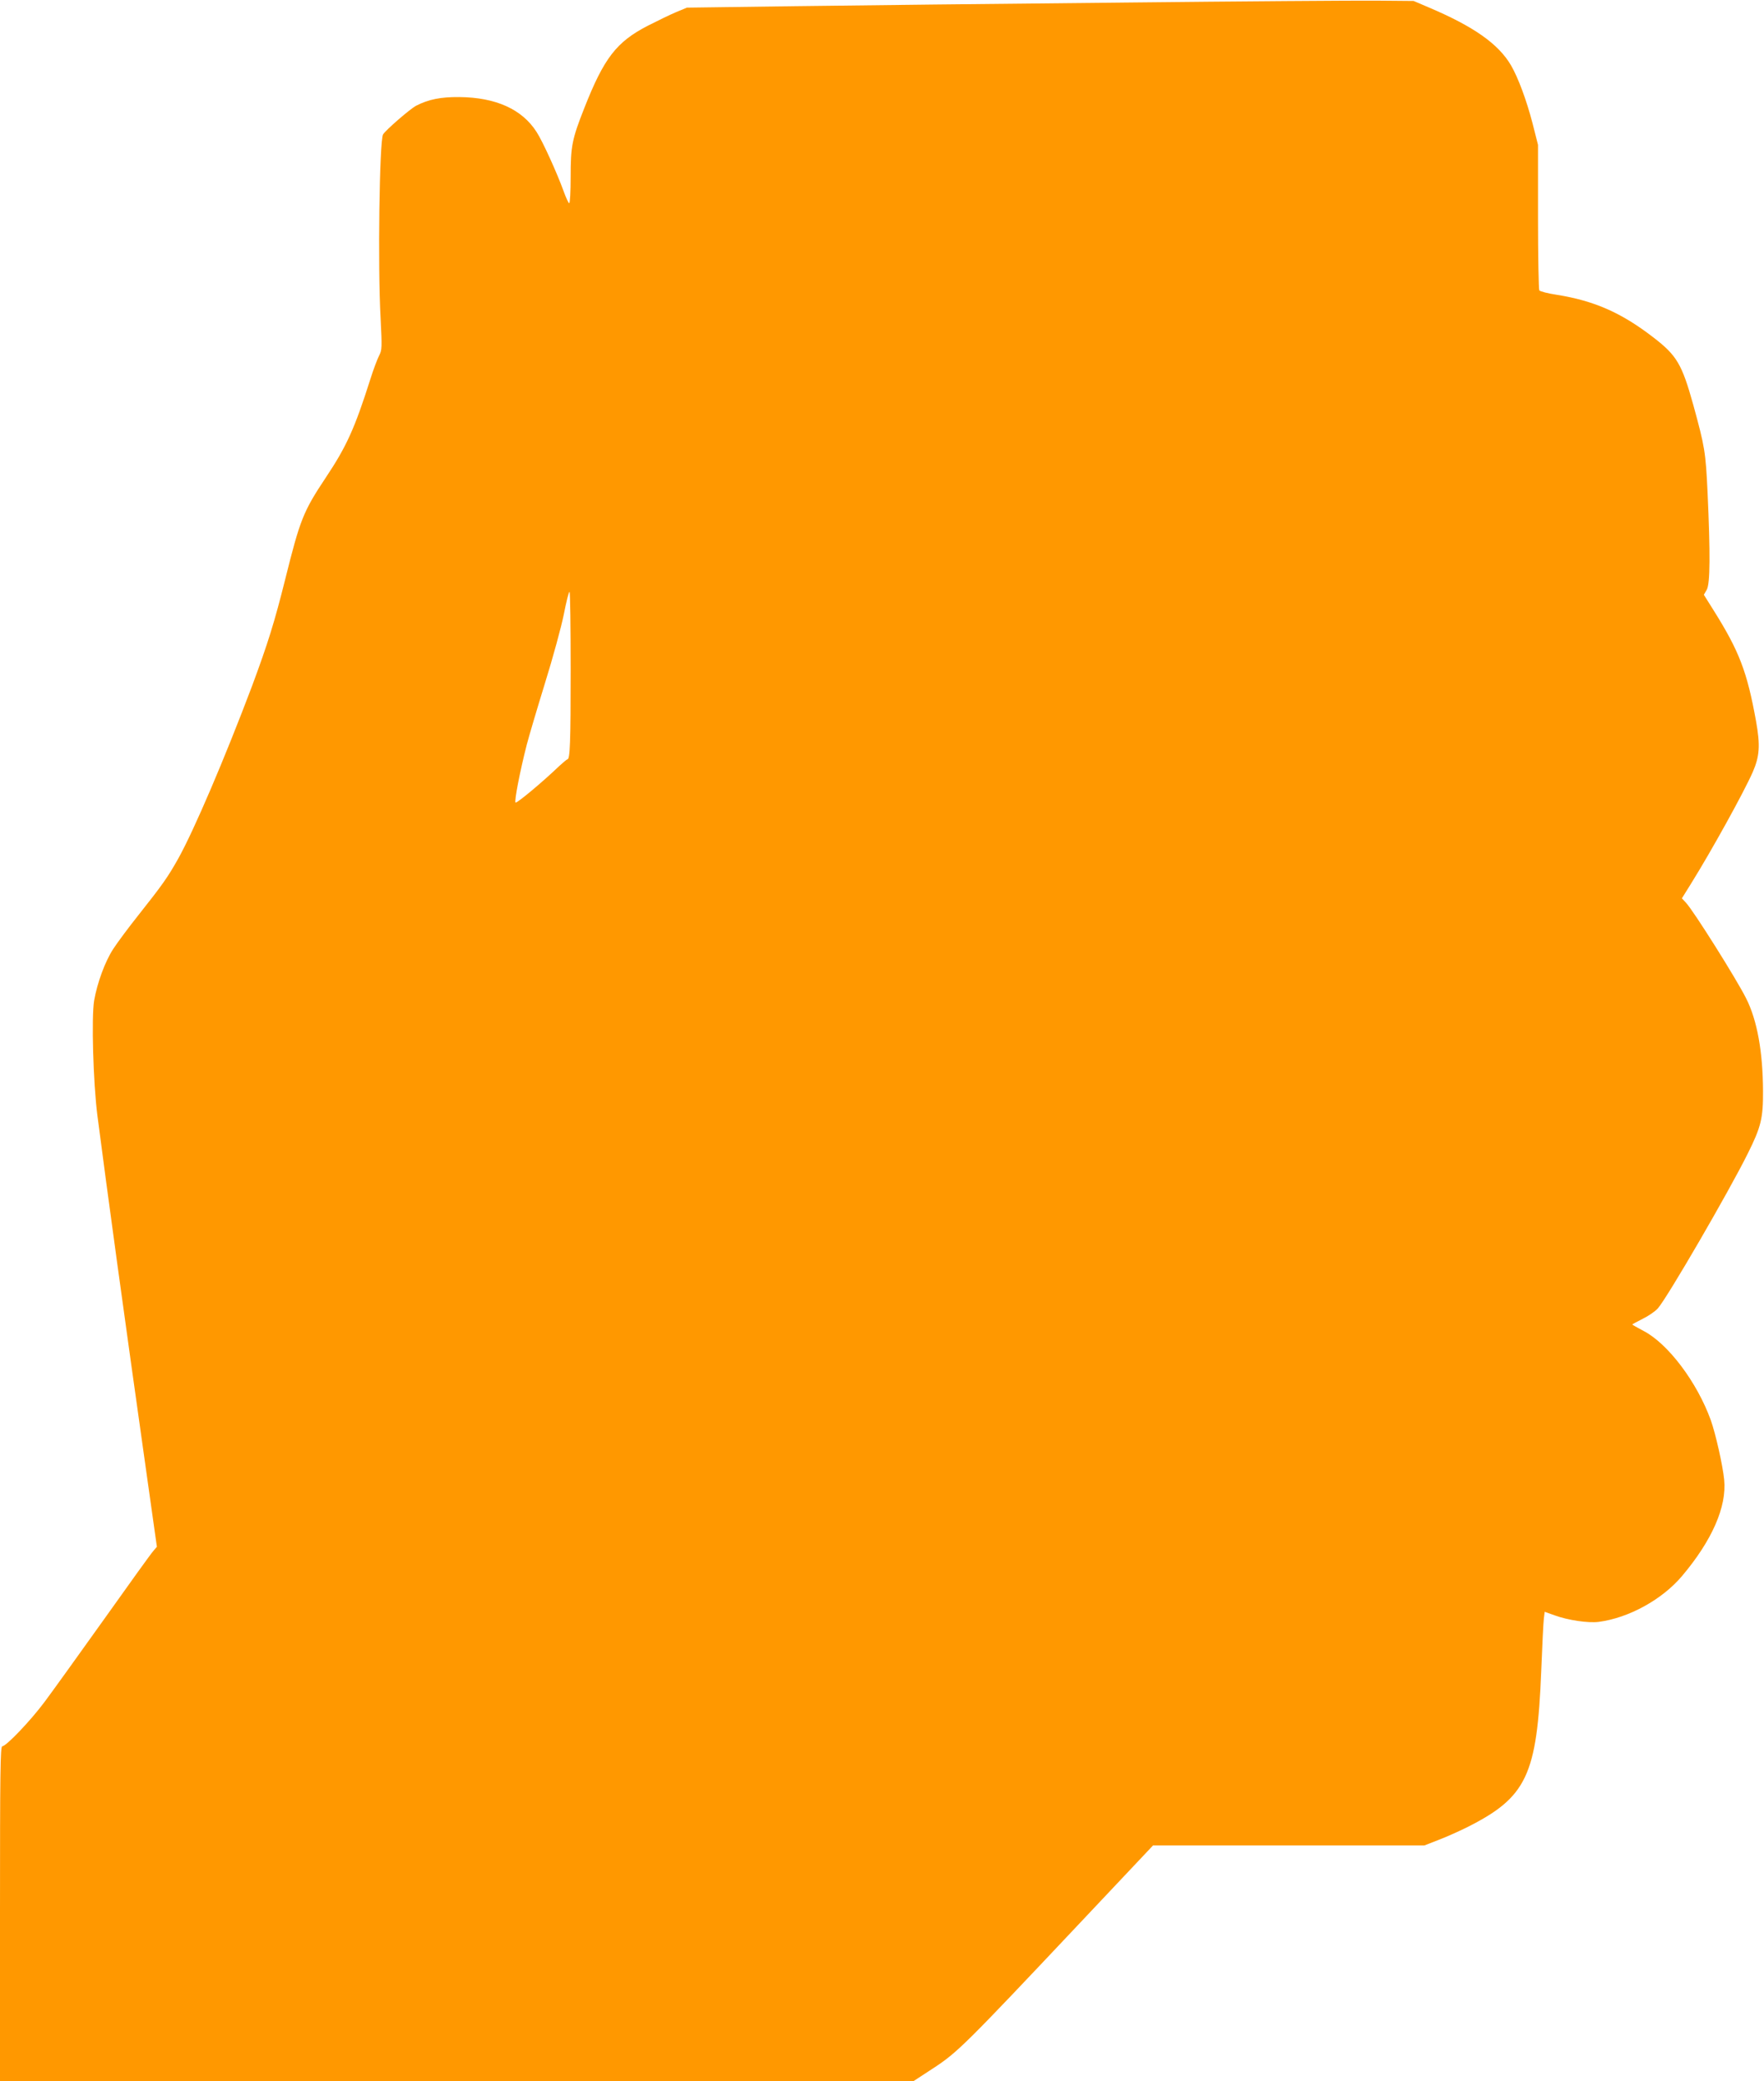 <?xml version="1.0" standalone="no"?>
<!DOCTYPE svg PUBLIC "-//W3C//DTD SVG 20010904//EN"
 "http://www.w3.org/TR/2001/REC-SVG-20010904/DTD/svg10.dtd">
<svg version="1.0" xmlns="http://www.w3.org/2000/svg"
 width="1085pt" height="1280pt" viewBox="0 0 1085 1280"
 preserveAspectRatio="xMidYMid meet">
<g transform="translate(0,1280) scale(0.1,-0.1)"
fill="#ff9800" stroke="none">
<path d="M6895 12784 c-737 -7 -1639 -17 -2005 -22 l-665 -9 -65 -27 c-36 -15
-114 -53 -175 -84 -194 -100 -270 -199 -392 -509 -75 -190 -83 -233 -83 -420
0 -90 -4 -163 -9 -163 -4 0 -20 34 -35 76 -39 108 -128 305 -166 363 -89 139
-250 212 -475 214 -114 1 -189 -14 -265 -53 -37 -19 -189 -151 -204 -177 -22
-39 -33 -811 -15 -1130 9 -182 9 -194 -9 -230 -11 -21 -36 -87 -55 -148 -95
-299 -146 -412 -273 -602 -139 -209 -158 -258 -249 -623 -67 -268 -107 -396
-205 -660 -166 -440 -357 -888 -455 -1063 -63 -112 -96 -159 -245 -347 -59
-74 -128 -167 -154 -207 -50 -77 -98 -208 -117 -317 -17 -102 -6 -501 20 -706
65 -501 158 -1181 309 -2249 l57 -404 -22 -26 c-13 -14 -149 -203 -303 -420
-154 -216 -318 -444 -365 -507 -87 -117 -237 -274 -261 -274 -12 0 -14 -163
-14 -1030 l0 -1030 2809 0 2809 0 124 81 c147 96 197 146 886 877 l464 492
834 0 835 0 87 34 c48 18 125 53 172 76 371 186 434 319 460 967 6 153 13 297
16 319 l5 41 62 -22 c82 -30 206 -48 270 -40 184 24 389 136 512 281 185 219
277 427 260 594 -9 89 -52 280 -82 365 -84 233 -262 470 -413 549 -39 21 -70
38 -70 40 0 2 29 17 64 35 35 17 77 46 93 64 59 67 438 720 553 952 82 164 95
219 94 385 -1 241 -36 436 -104 570 -60 120 -325 541 -370 588 l-25 27 56 90
c126 202 325 562 380 687 42 97 47 163 20 313 -55 304 -103 430 -262 683 l-59
94 18 31 c21 38 22 222 5 597 -12 252 -17 281 -88 540 -70 251 -101 304 -247
416 -196 151 -362 224 -593 261 -55 8 -103 21 -107 27 -4 6 -8 210 -8 453 l0
442 -34 134 c-37 142 -88 279 -132 355 -78 133 -231 240 -510 358 l-89 38
-230 2 c-126 1 -833 -4 -1570 -12z m-3385 -4101 c0 -454 -4 -553 -20 -553 -3
0 -26 -19 -51 -42 -101 -97 -259 -229 -268 -224 -9 6 27 192 69 356 12 47 62
216 111 375 50 160 102 352 117 427 15 76 30 138 35 138 4 0 7 -215 7 -477z"/>
</g>
</svg>
